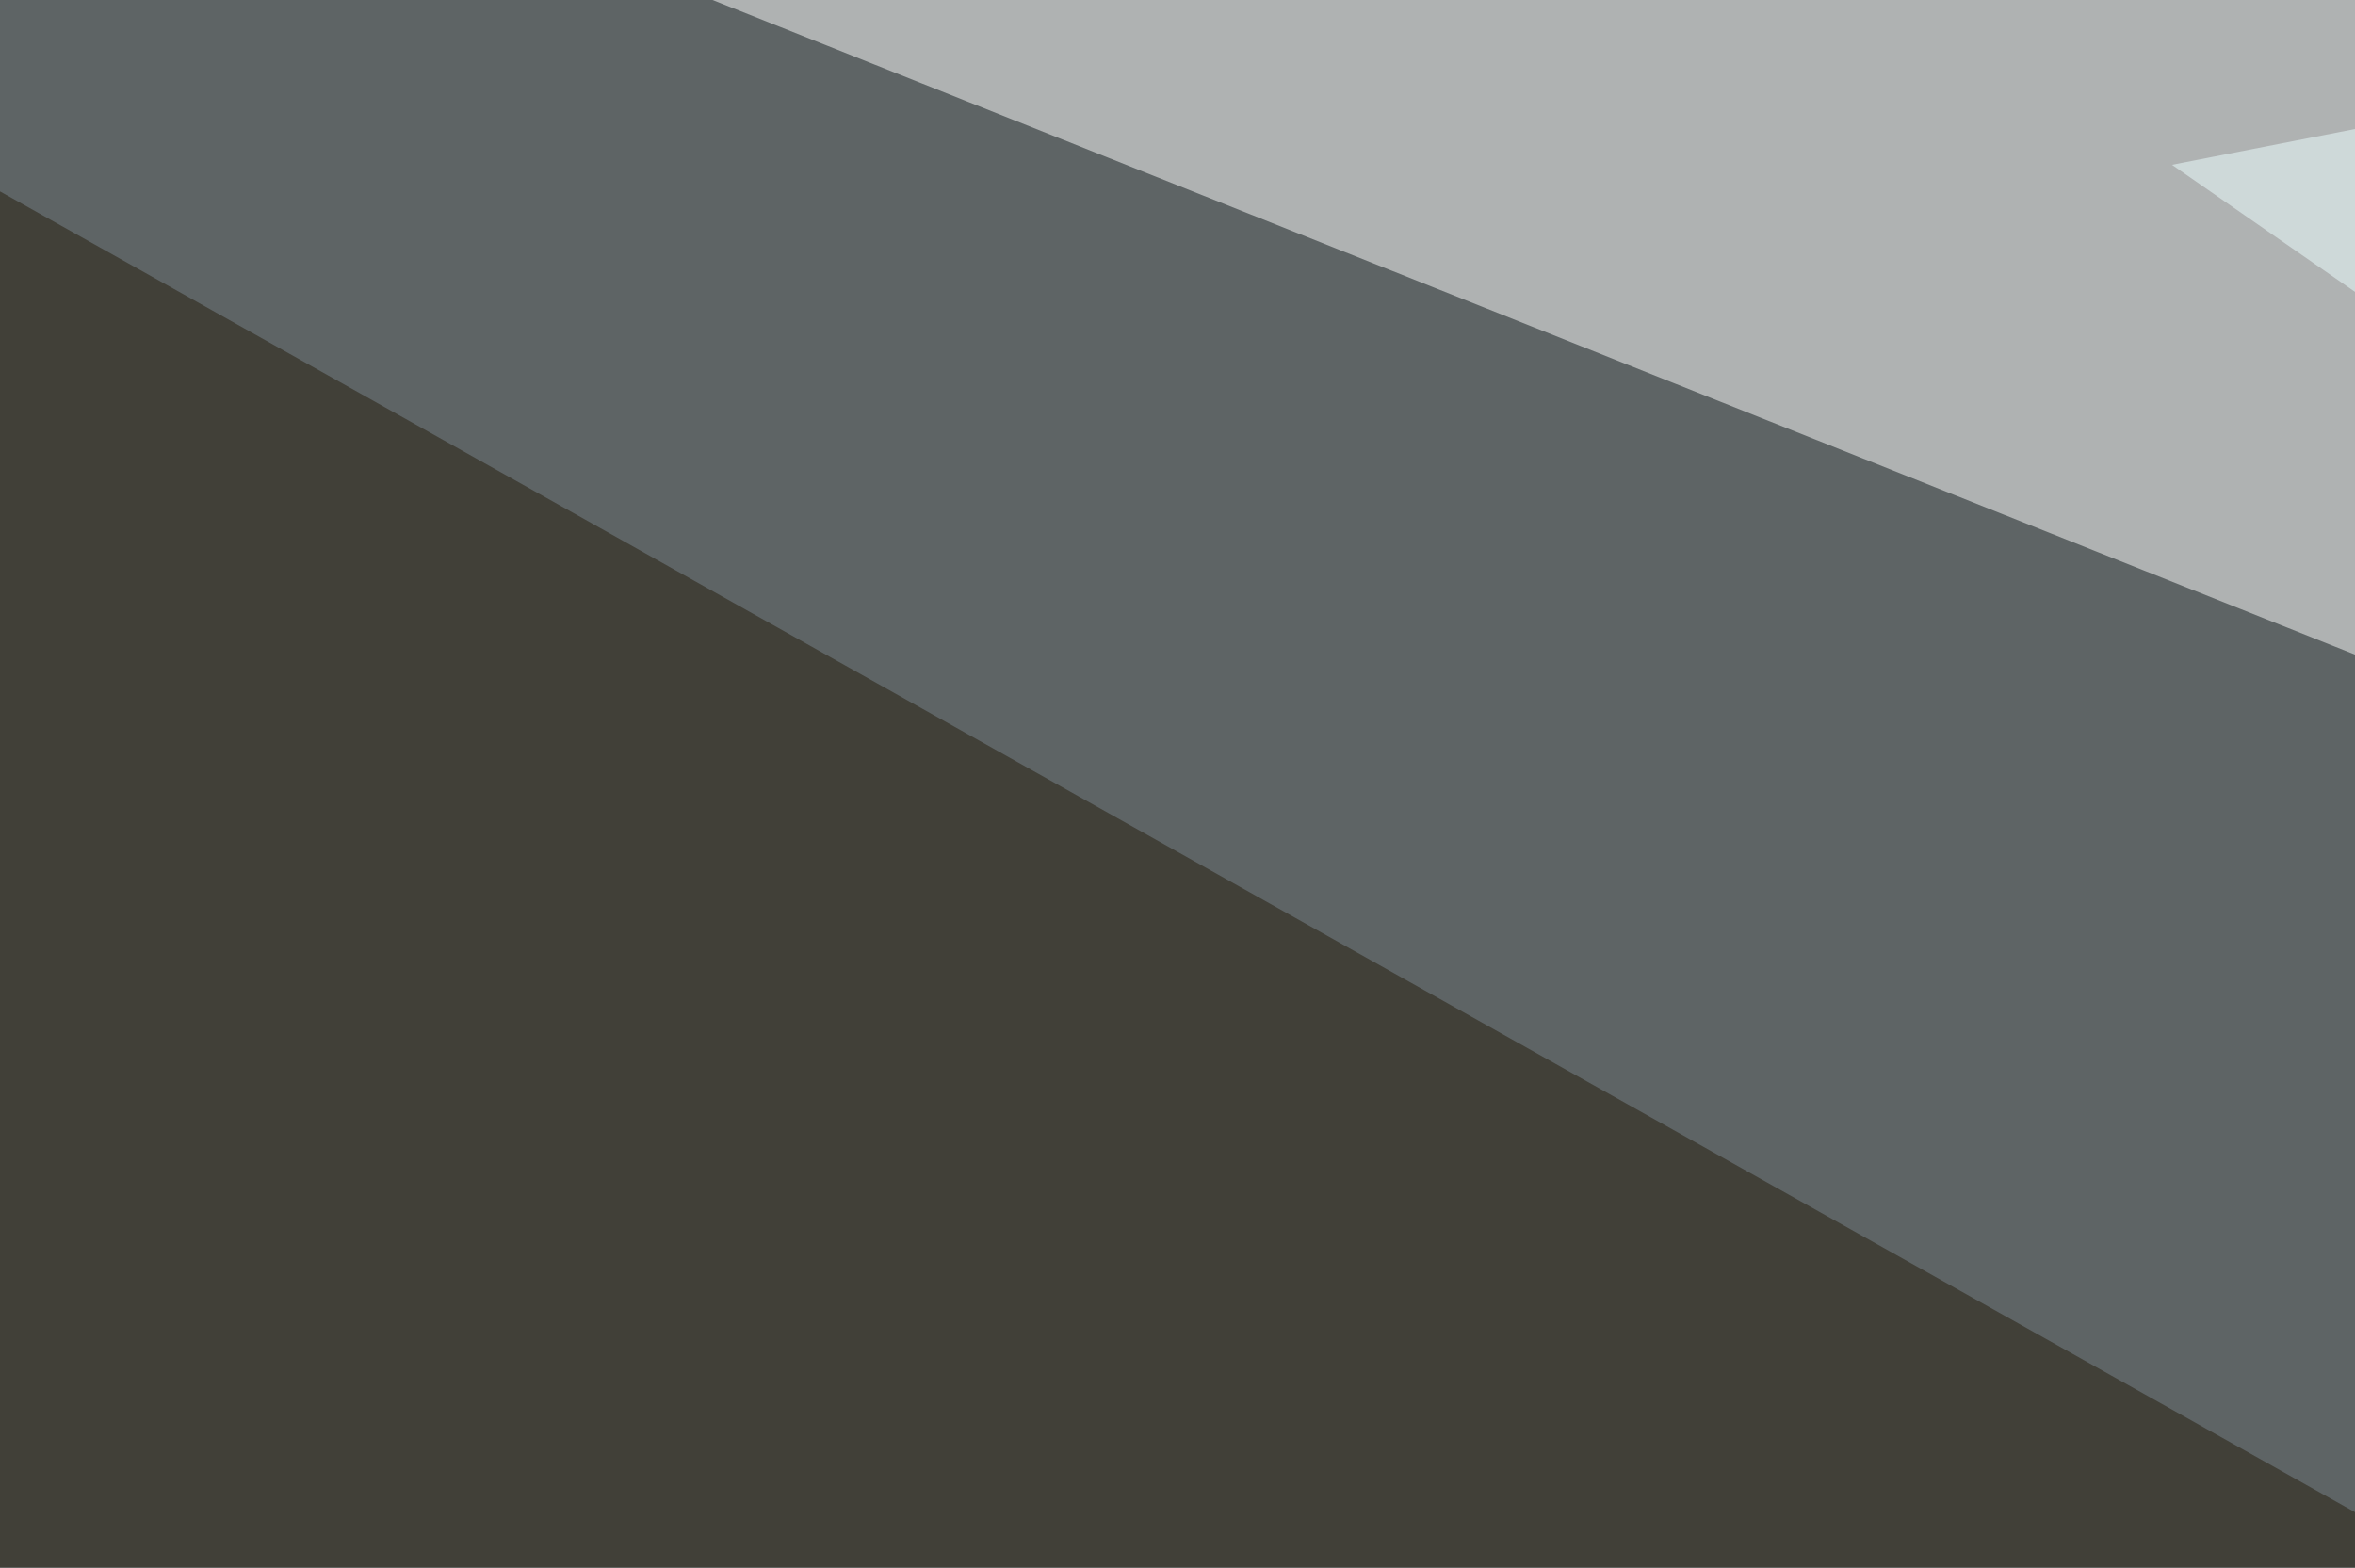 <svg xmlns="http://www.w3.org/2000/svg" width="440" height="293" ><filter id="a"><feGaussianBlur stdDeviation="55"/></filter><rect width="100%" height="100%" fill="#5e6465"/><g filter="url(#a)"><g fill-opacity=".5"><path fill="#fff" d="M795.4-42.5l-26.4 296-750-299z"/><path fill="#241c0d" d="M795.4 482l-794 61.5-46.8-533.2z"/><path fill="#eff" d="M795.4-45.4L405.8 30.8l316.4 219.7z"/><path fill="#010000" d="M795.4 241.7l-219.7 82 161.1 219.8z"/></g></g></svg>